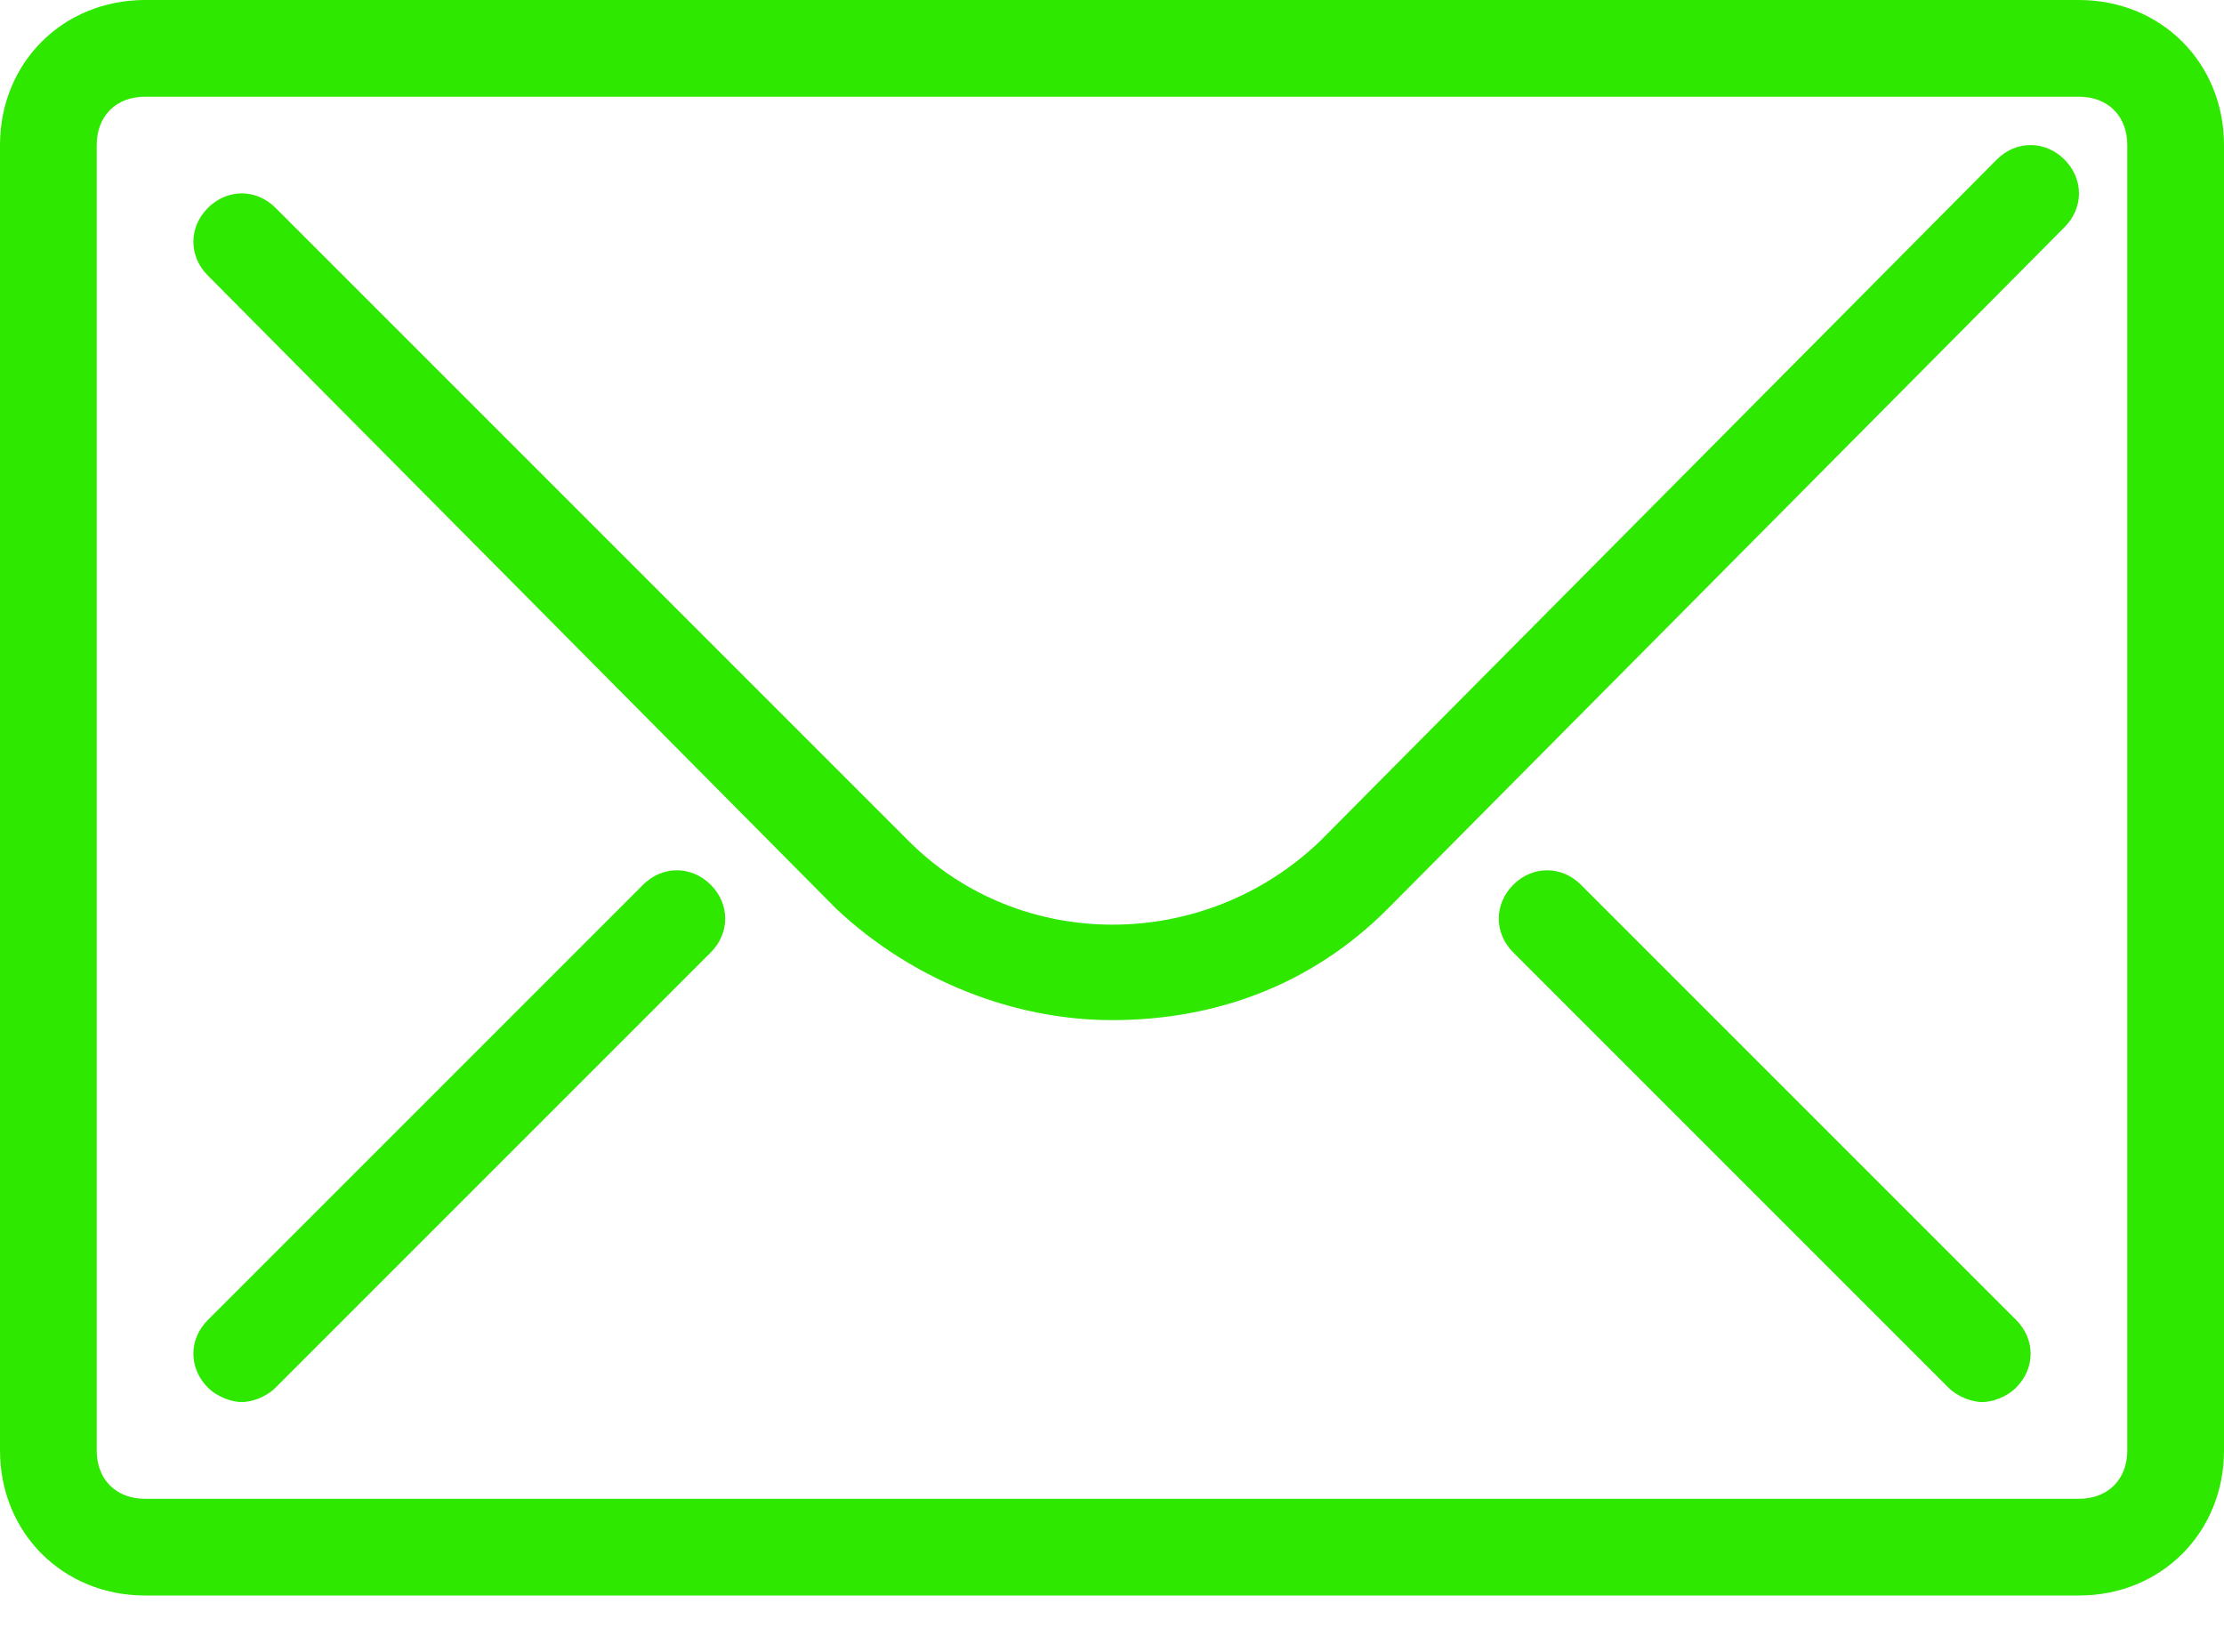 <svg width="35" height="26" viewBox="0 0 35 26" fill="none" xmlns="http://www.w3.org/2000/svg">
<path d="M32.717 0H2.283C0.989 0 0 0.989 0 2.283V22.826C0 24.12 0.989 25.109 2.283 25.109H32.717C34.011 25.109 35 24.12 35 22.826V2.283C35 0.989 34.011 0 32.717 0ZM33.478 22.826C33.478 23.283 33.174 23.587 32.717 23.587H2.283C1.826 23.587 1.522 23.283 1.522 22.826V2.283C1.522 1.826 1.826 1.522 2.283 1.522H32.717C33.174 1.522 33.478 1.826 33.478 2.283V22.826ZM32.489 2.511C32.794 2.815 32.794 3.272 32.489 3.576L21.837 14.304C20.62 15.522 19.098 16.054 17.5 16.054C15.978 16.054 14.38 15.446 13.163 14.304L3.272 4.337C2.967 4.033 2.967 3.576 3.272 3.272C3.576 2.967 4.033 2.967 4.337 3.272L14.304 13.239C16.054 14.989 18.946 14.989 20.772 13.239L31.424 2.511C31.728 2.207 32.185 2.207 32.489 2.511ZM11.185 13.924C11.489 14.228 11.489 14.685 11.185 14.989L4.337 21.837C4.185 21.989 3.957 22.065 3.804 22.065C3.652 22.065 3.424 21.989 3.272 21.837C2.967 21.533 2.967 21.076 3.272 20.772L10.12 13.924C10.424 13.62 10.88 13.62 11.185 13.924ZM31.728 20.772C32.033 21.076 32.033 21.533 31.728 21.837C31.576 21.989 31.348 22.065 31.196 22.065C31.044 22.065 30.815 21.989 30.663 21.837L23.815 14.989C23.511 14.685 23.511 14.228 23.815 13.924C24.12 13.62 24.576 13.62 24.88 13.924L31.728 20.772Z" fill="#2ee800"/>
</svg>
